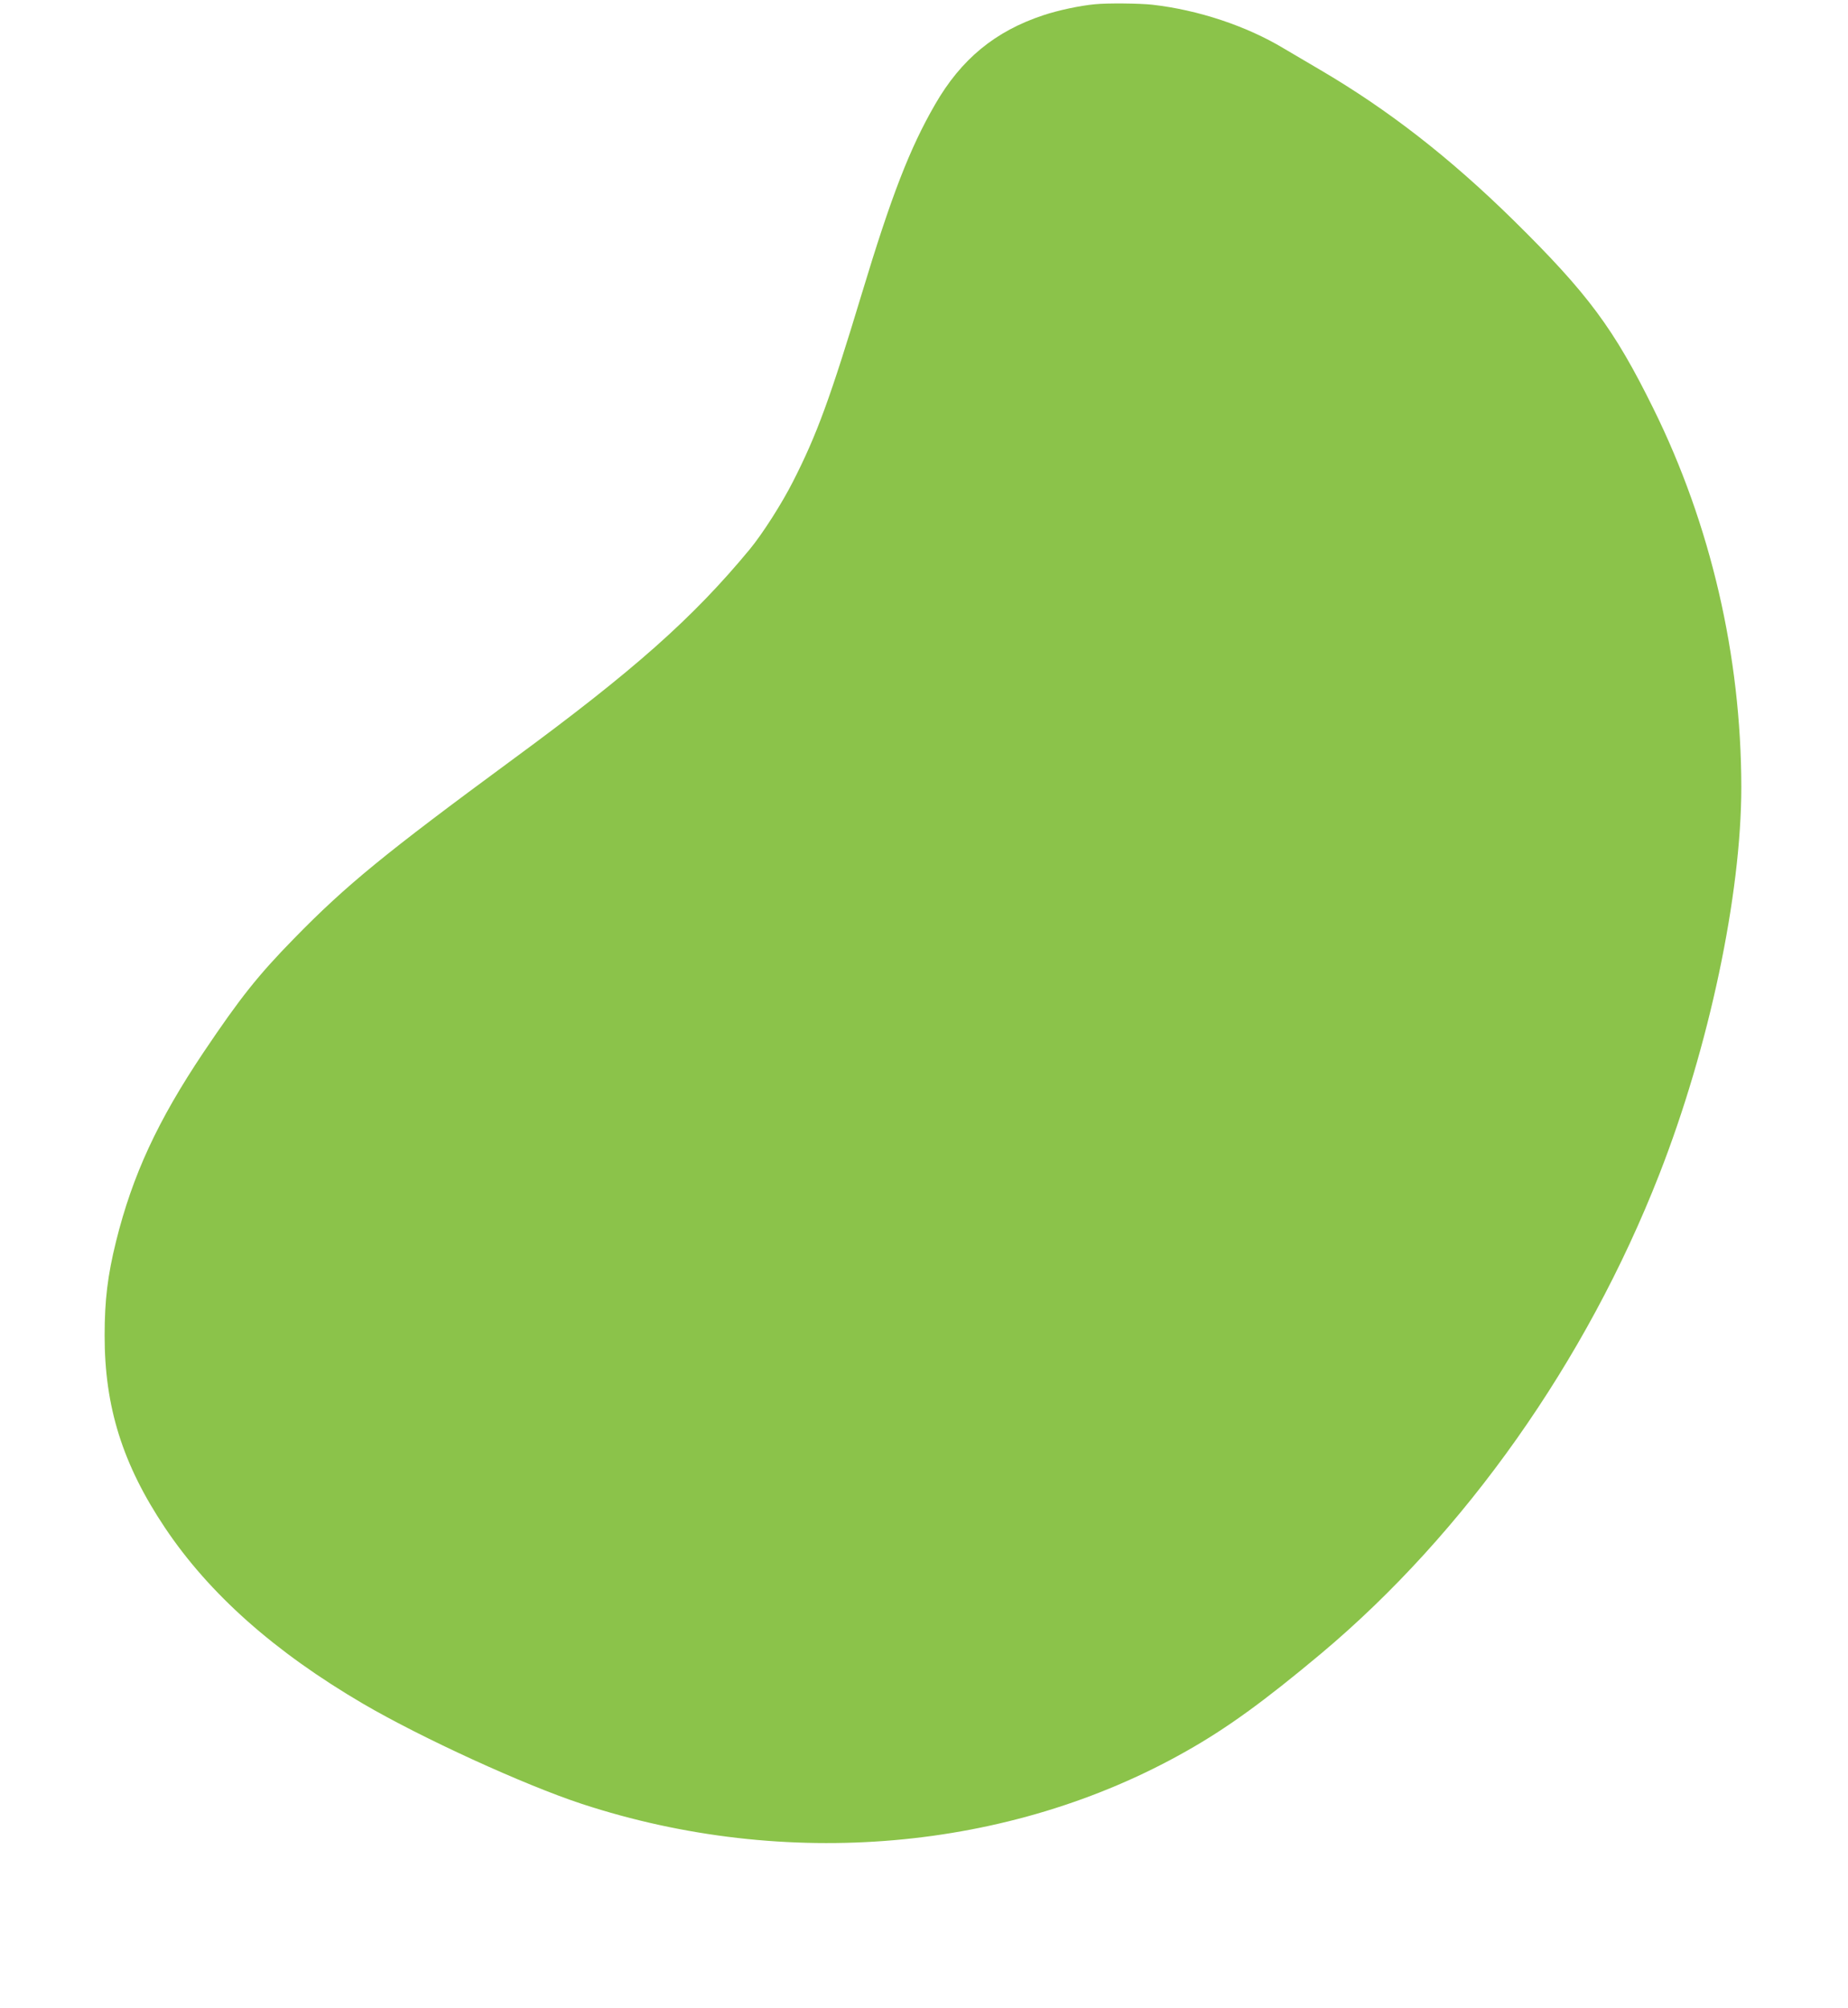 <?xml version="1.0" standalone="no"?>
<!DOCTYPE svg PUBLIC "-//W3C//DTD SVG 20010904//EN"
 "http://www.w3.org/TR/2001/REC-SVG-20010904/DTD/svg10.dtd">
<svg version="1.0" xmlns="http://www.w3.org/2000/svg"
 width="1178pt" height="1280pt" viewBox="0 0 1178 1280"
 preserveAspectRatio="xMidYMid meet">
<g transform="translate(0,1280) scale(0.1,-0.1)"
fill="#8bc34a" stroke="none">
<path d="M6980 12773 c-97 -9 -236 -39 -329 -70 -308 -102 -524 -280 -690
-568 -162 -280 -279 -583 -467 -1205 -201 -665 -286 -899 -439 -1199 -72 -142
-195 -334 -275 -431 -364 -440 -739 -773 -1514 -1342 -814 -599 -1059 -799
-1391 -1139 -231 -236 -345 -380 -577 -725 -293 -437 -453 -783 -558 -1205
-54 -218 -73 -376 -73 -599 -1 -456 115 -824 384 -1226 283 -423 699 -792
1264 -1123 373 -218 1026 -517 1394 -638 1299 -426 2726 -302 3851 335 261
147 499 320 860 622 919 770 1692 1866 2157 3055 318 812 523 1784 523 2469
-1 836 -195 1672 -560 2411 -252 511 -419 735 -891 1200 -407 400 -799 705
-1234 960 -82 48 -187 110 -231 136 -239 144 -547 246 -839 279 -84 9 -286 11
-365 3z"/>
</g>
</svg>
